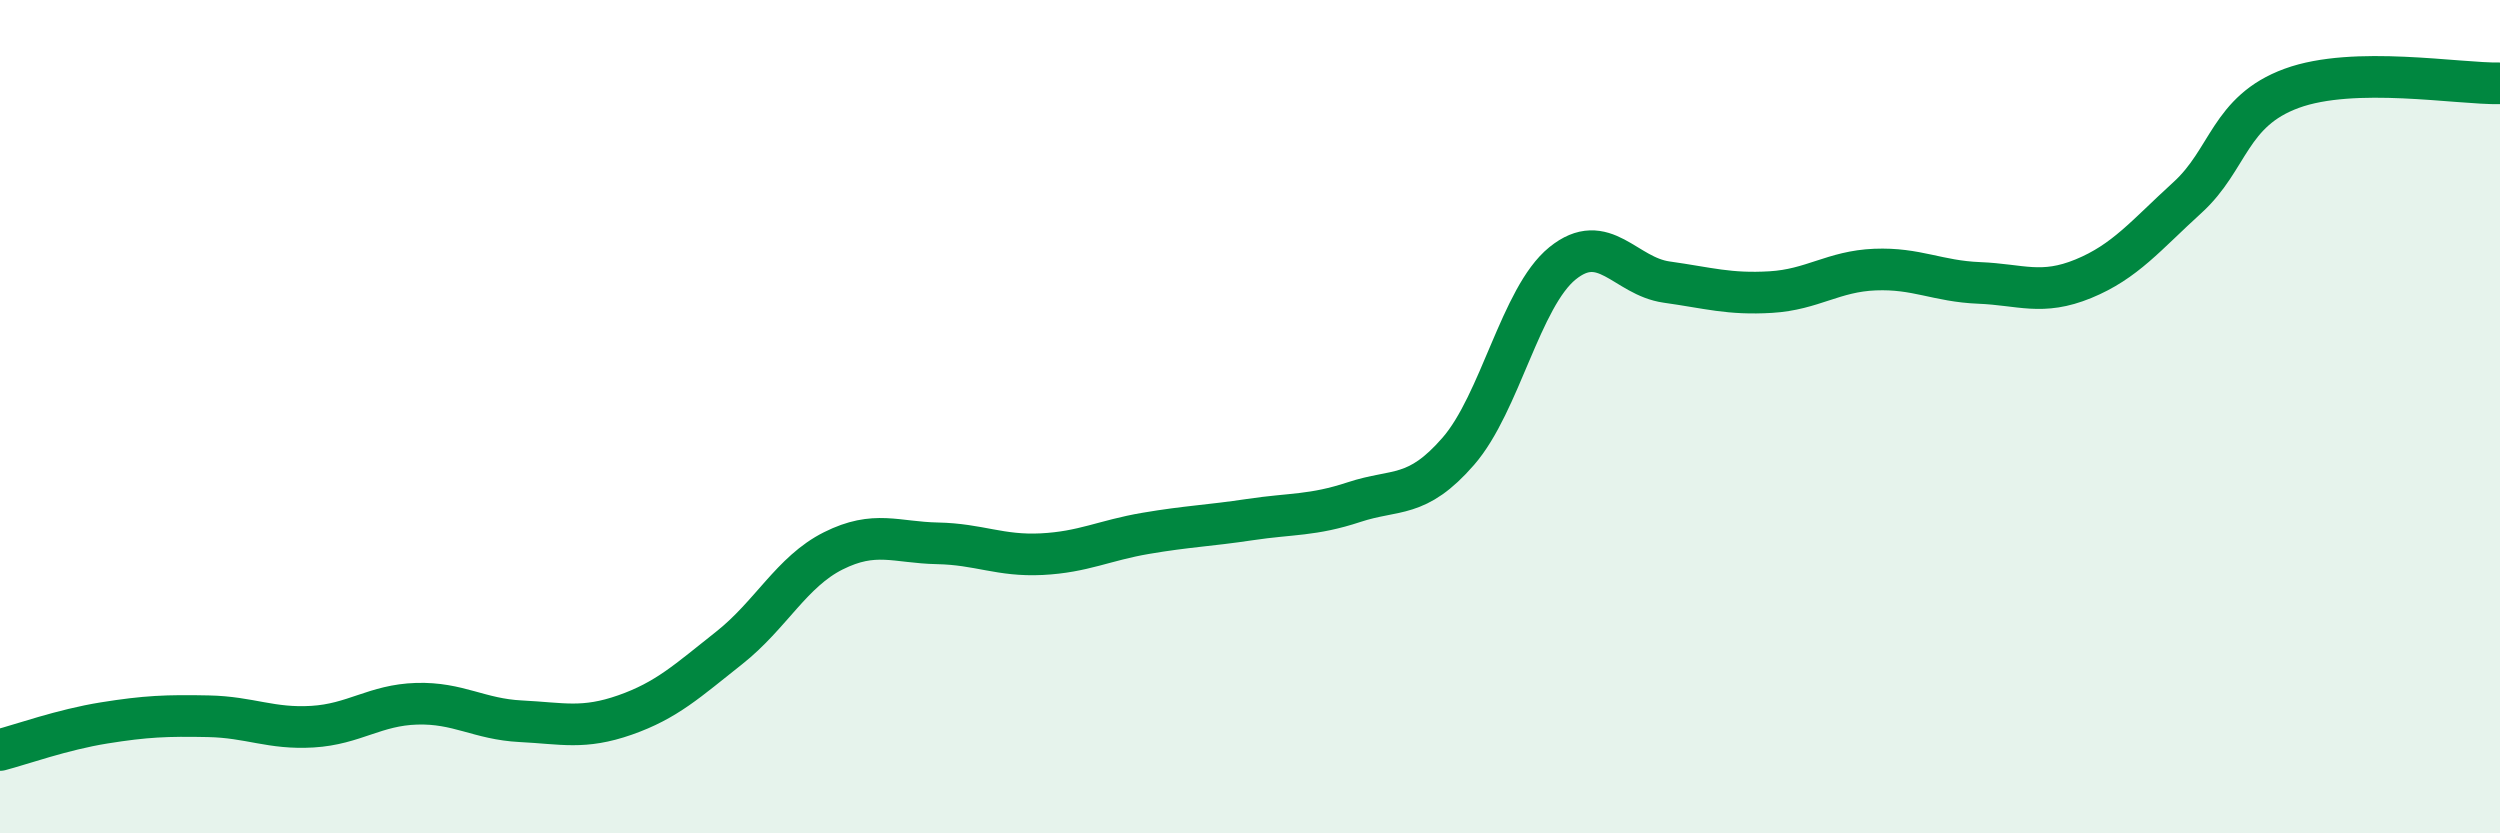 
    <svg width="60" height="20" viewBox="0 0 60 20" xmlns="http://www.w3.org/2000/svg">
      <path
        d="M 0,18 C 0.5,17.87 1.5,17.51 2.5,17.35 C 3.5,17.19 4,17.17 5,17.19 C 6,17.21 6.5,17.5 7.5,17.44 C 8.5,17.38 9,16.92 10,16.89 C 11,16.86 11.5,17.26 12.5,17.31 C 13.5,17.36 14,17.51 15,17.16 C 16,16.81 16.5,16.34 17.5,15.55 C 18.5,14.76 19,13.72 20,13.22 C 21,12.72 21.5,13.02 22.5,13.04 C 23.5,13.06 24,13.35 25,13.3 C 26,13.25 26.5,12.97 27.5,12.8 C 28.5,12.63 29,12.62 30,12.47 C 31,12.32 31.5,12.38 32.5,12.05 C 33.5,11.72 34,11.98 35,10.83 C 36,9.68 36.5,7.13 37.5,6.32 C 38.5,5.51 39,6.63 40,6.77 C 41,6.91 41.5,7.07 42.5,7.01 C 43.5,6.95 44,6.51 45,6.47 C 46,6.43 46.5,6.75 47.5,6.79 C 48.5,6.83 49,7.1 50,6.69 C 51,6.28 51.5,5.65 52.5,4.74 C 53.5,3.83 53.5,2.67 55,2.12 C 56.5,1.57 59,2.02 60,2L60 20L0 20Z"
        fill="#008740"
        opacity="0.1"
        stroke-linecap="round"
        stroke-linejoin="round"
      />
      <path
        d="M 0,18 C 0.5,17.87 1.5,17.51 2.5,17.35 C 3.5,17.19 4,17.17 5,17.19 C 6,17.21 6.5,17.5 7.5,17.44 C 8.5,17.38 9,16.92 10,16.89 C 11,16.86 11.5,17.26 12.5,17.31 C 13.5,17.36 14,17.51 15,17.16 C 16,16.81 16.5,16.34 17.5,15.55 C 18.5,14.76 19,13.72 20,13.22 C 21,12.72 21.5,13.02 22.5,13.04 C 23.5,13.06 24,13.35 25,13.3 C 26,13.25 26.5,12.97 27.5,12.8 C 28.5,12.63 29,12.62 30,12.47 C 31,12.32 31.5,12.38 32.5,12.05 C 33.5,11.72 34,11.98 35,10.83 C 36,9.68 36.5,7.13 37.5,6.32 C 38.5,5.51 39,6.63 40,6.77 C 41,6.91 41.5,7.07 42.5,7.01 C 43.5,6.95 44,6.51 45,6.47 C 46,6.43 46.5,6.75 47.5,6.79 C 48.5,6.83 49,7.1 50,6.69 C 51,6.28 51.5,5.65 52.5,4.74 C 53.5,3.83 53.5,2.67 55,2.12 C 56.5,1.57 59,2.02 60,2"
        stroke="#008740"
        stroke-width="1"
        fill="none"
        stroke-linecap="round"
        stroke-linejoin="round"
      />
    </svg>
  